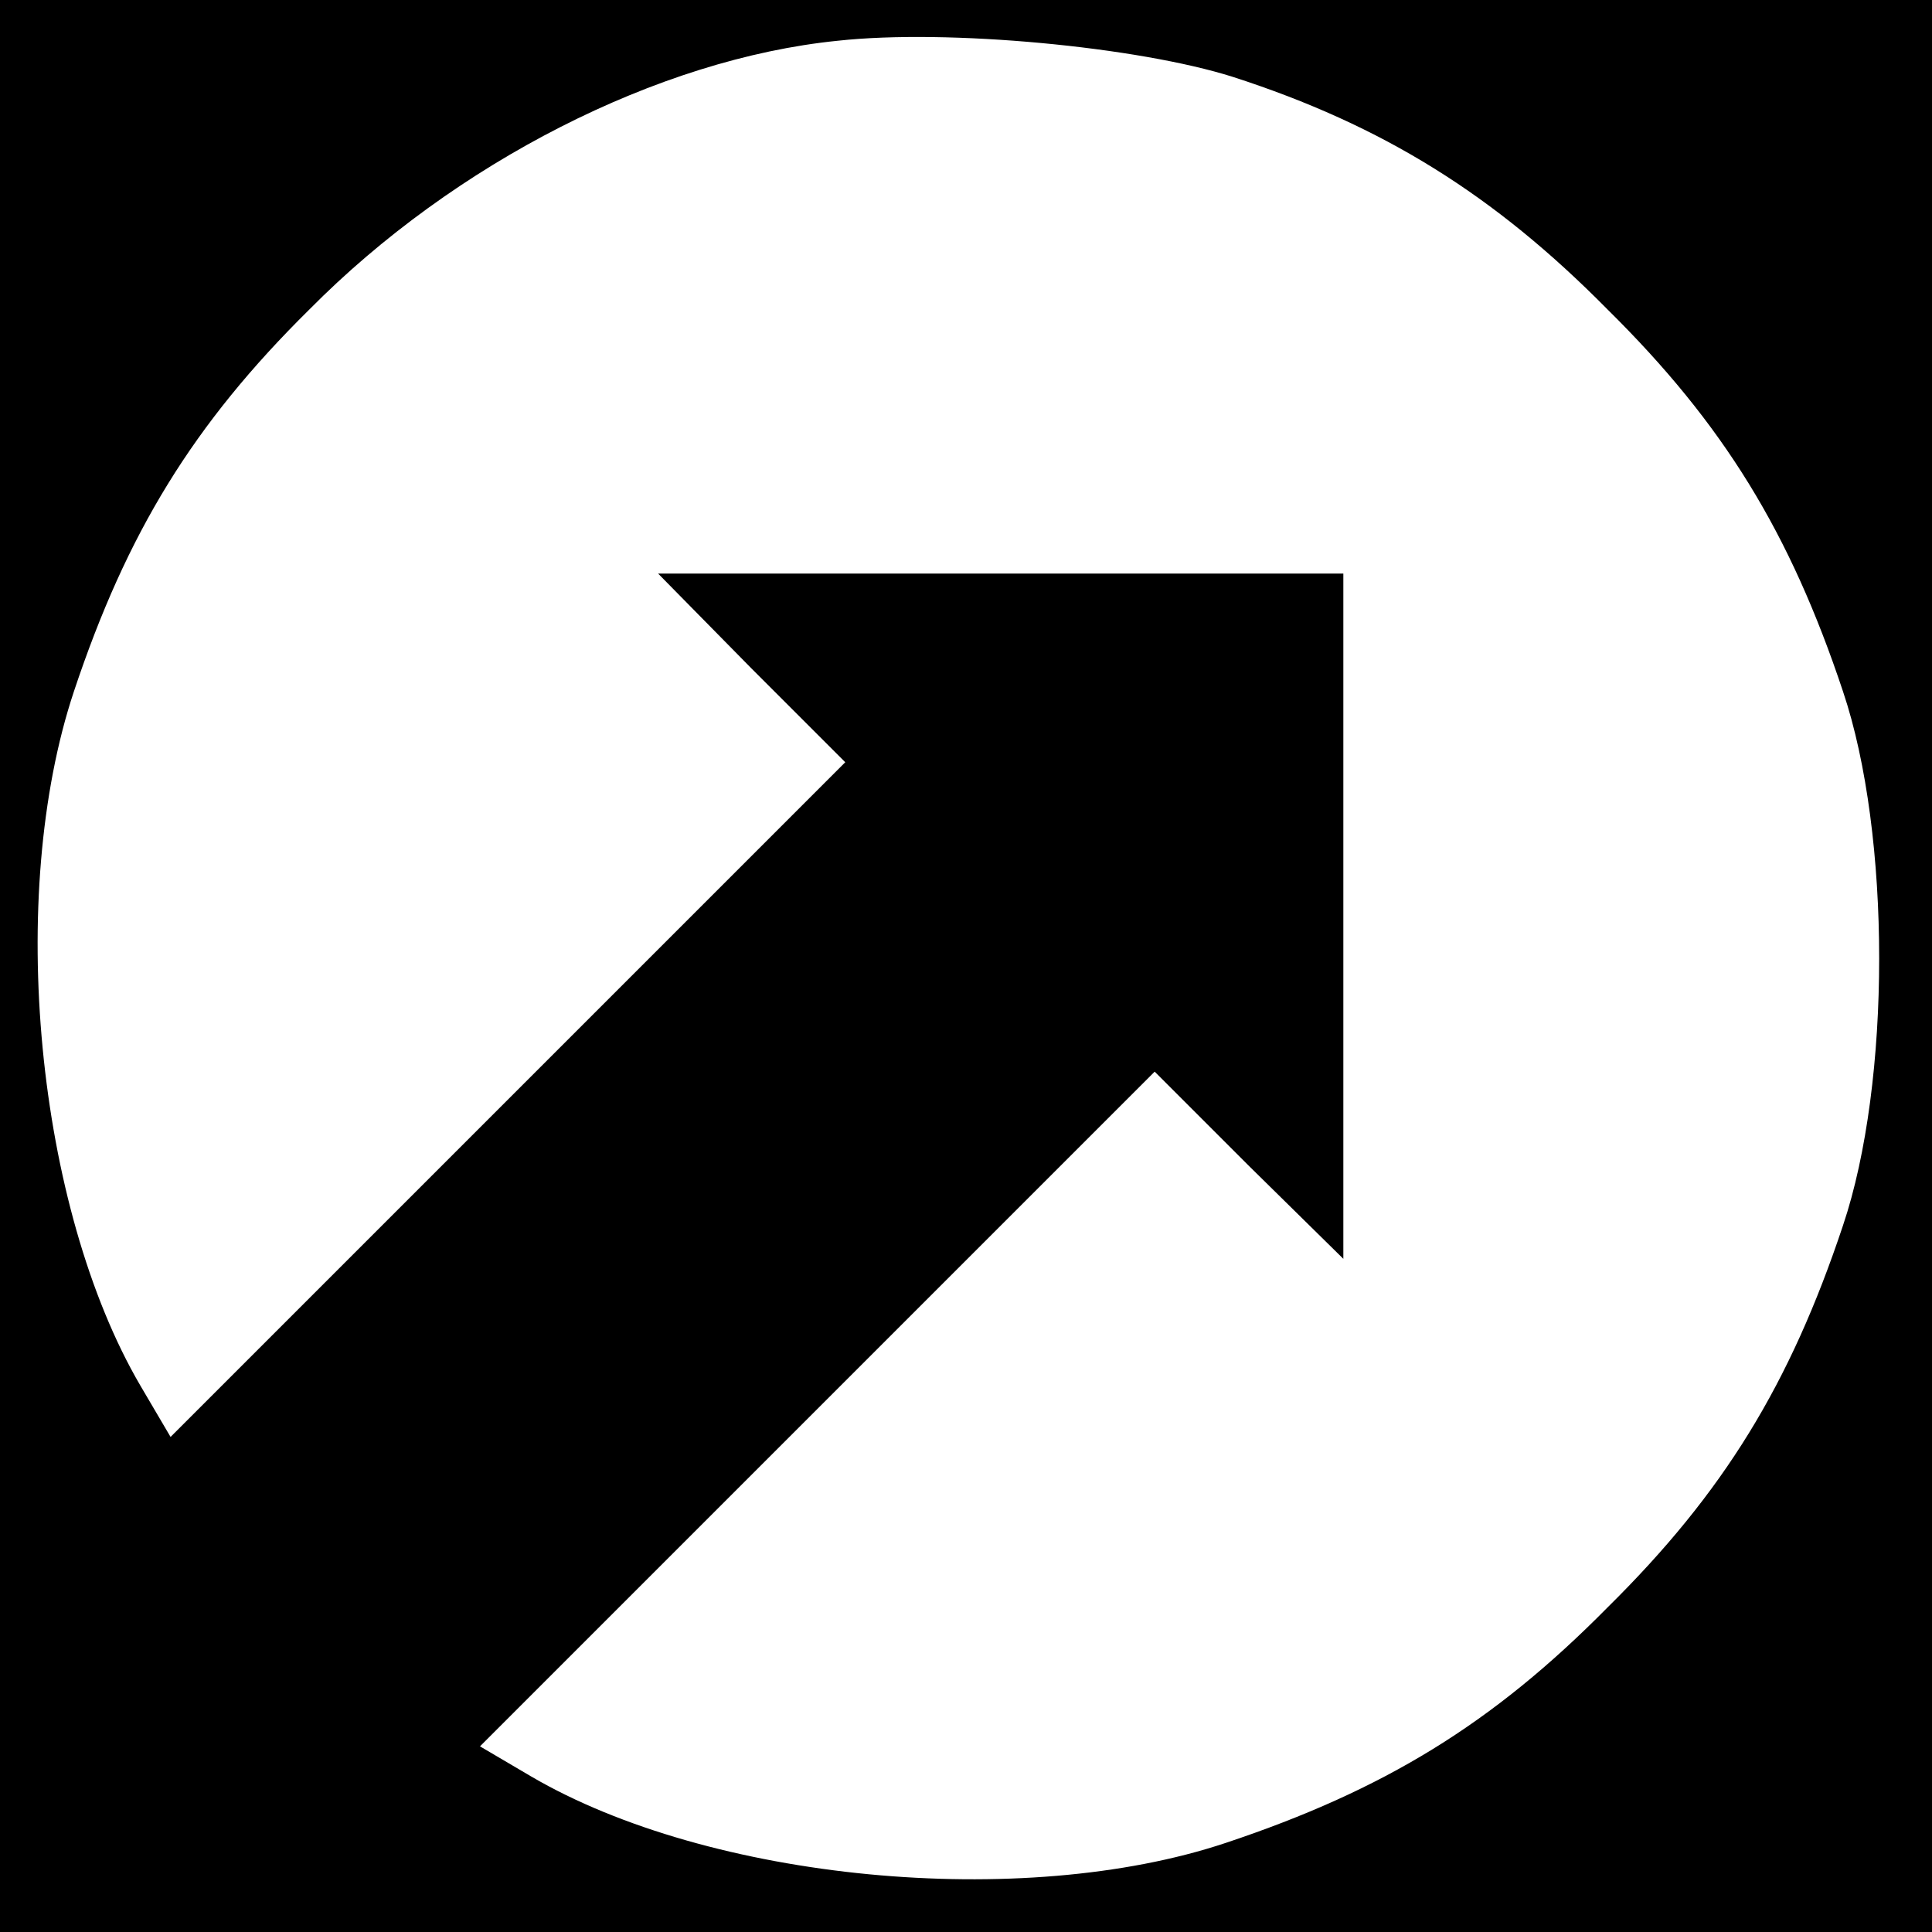 <?xml version="1.0" standalone="no"?>
<!DOCTYPE svg PUBLIC "-//W3C//DTD SVG 20010904//EN"
 "http://www.w3.org/TR/2001/REC-SVG-20010904/DTD/svg10.dtd">
<svg version="1.0" xmlns="http://www.w3.org/2000/svg"
 width="128pt" height="128pt" viewBox="0 0 128 128"
 preserveAspectRatio="xMidYMid meet">
<g transform="translate(0,128) scale(0.1,-0.1)"
fill="#000000" stroke="none">
<path d="M0 640 l0 -640 640 0 640 0 0 640 0 640 -640 0 -640 0 0 -640z m817
589 c99 -32 173 -78 248 -154 77 -76 121 -148 156 -253 32 -95 32 -259 0 -354
-35 -105 -79 -177 -156 -253 -76 -77 -148 -121 -253 -156 -135 -45 -342 -25
-460 44 l-34 20 223 223 224 224 62 -62 63 -62 0 227 0 227 -227 0 -227 0 62
-63 62 -62 -224 -224 -223 -223 -20 34 c-69 118 -89 325 -44 460 35 105 79
177 156 253 96 97 231 166 350 178 73 8 199 -4 262 -24z"/>
</g>
</svg>
